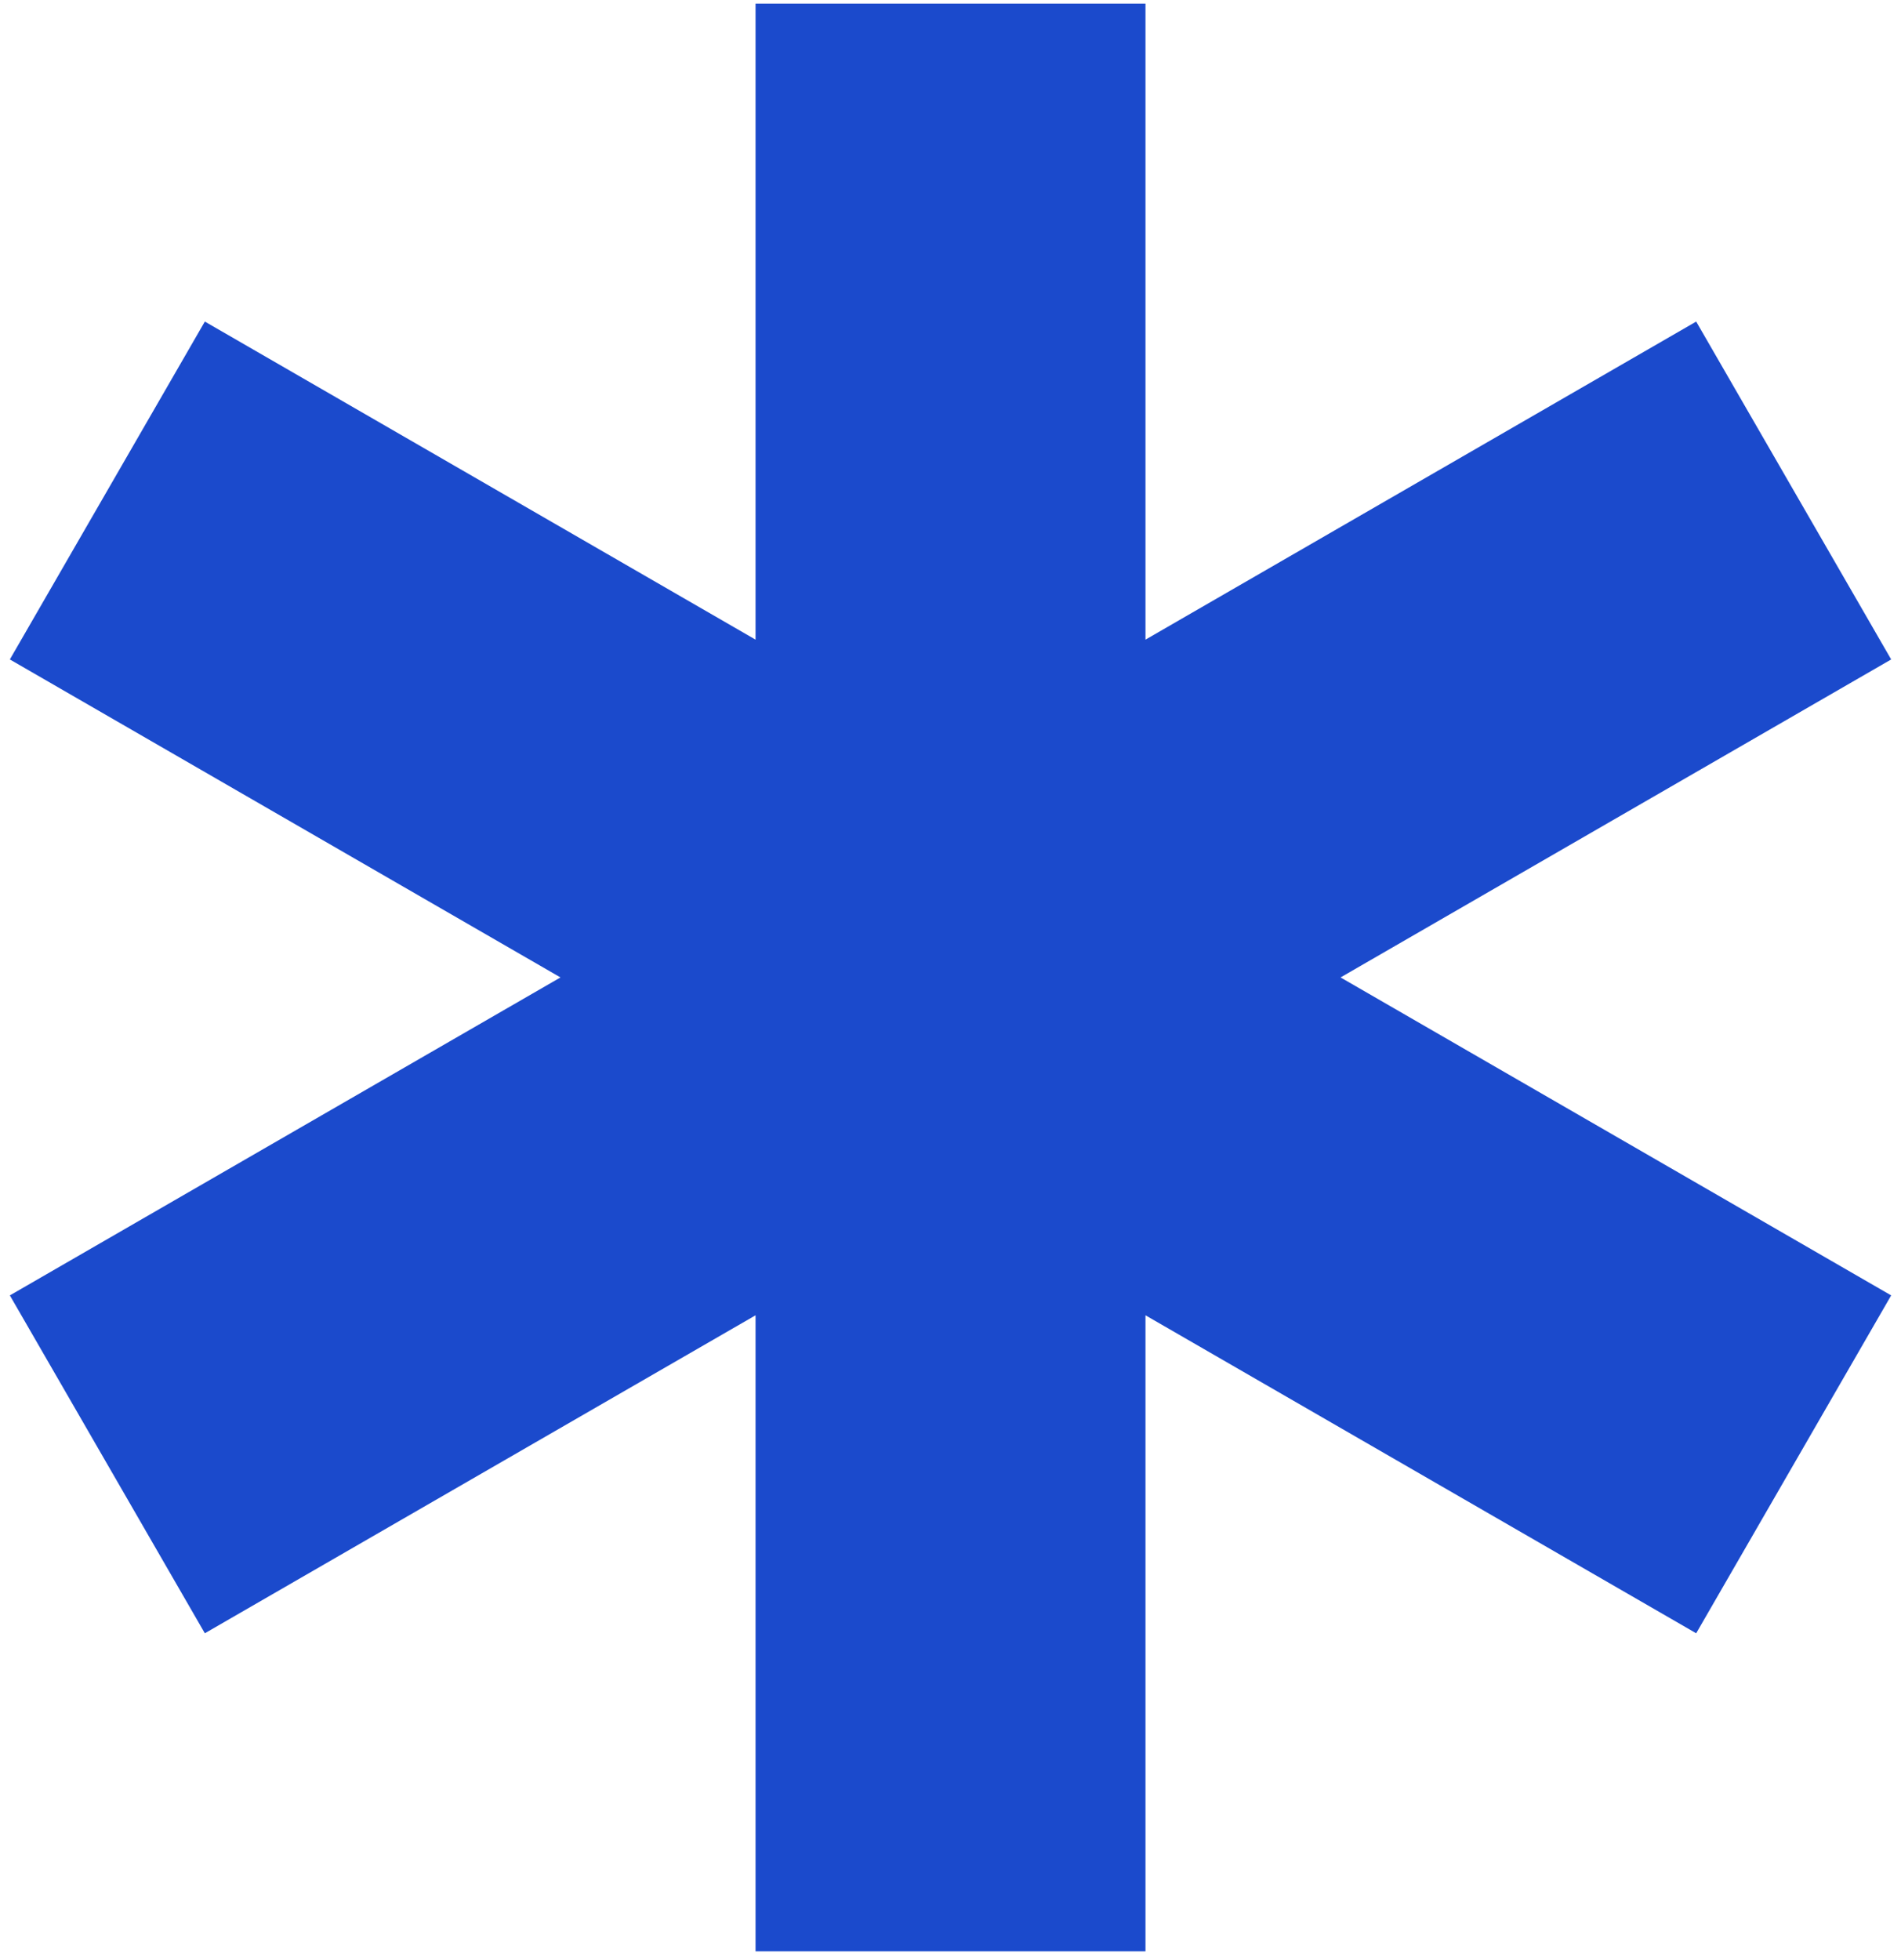 <svg width="65" height="67" viewBox="0 0 65 67" fill="none" xmlns="http://www.w3.org/2000/svg">
<path d="M57.997 10.993L39.167 21.866V0.123H25.834V21.866L7.004 10.993L0.337 22.543L19.164 33.413L0.337 44.283L7.004 55.833L25.834 44.963V66.706H39.167V44.963L57.997 55.833L64.664 44.283L45.837 33.413L64.664 22.543L57.997 10.993Z" fill="#1B4ACC"/>
</svg>
